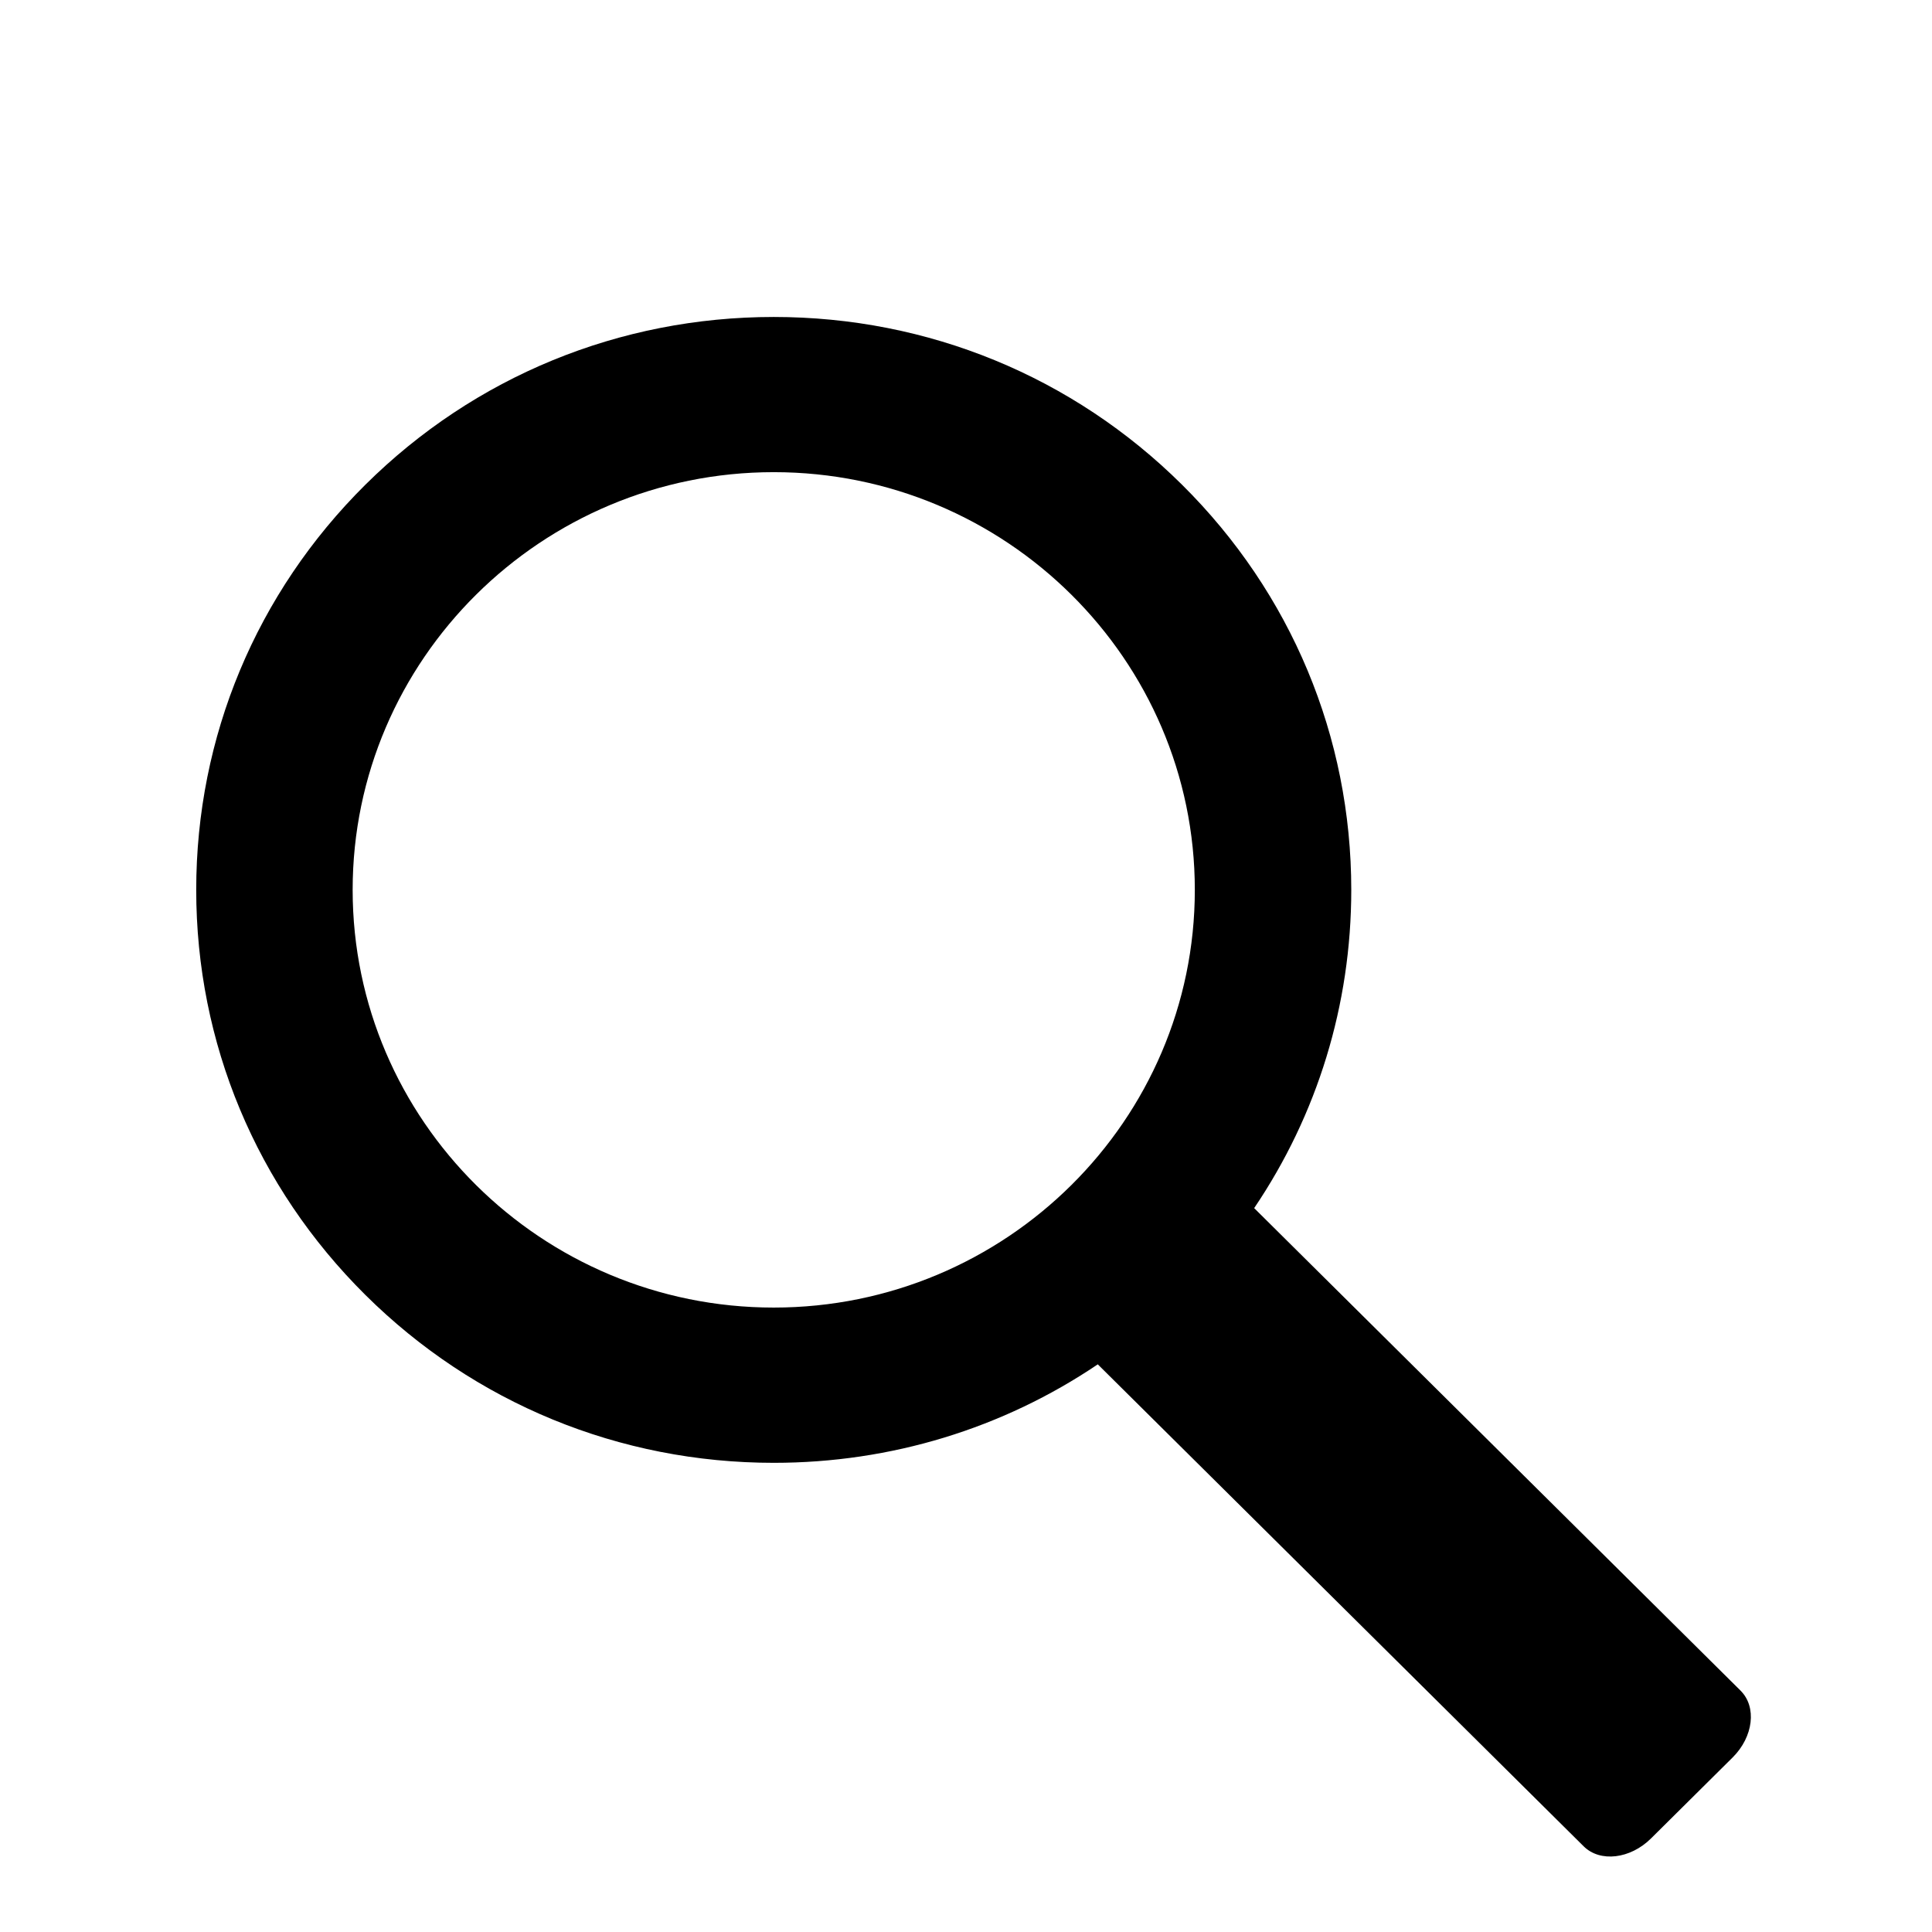 <svg viewBox="0 0 128 128" xmlns="http://www.w3.org/2000/svg"><path d="M115.315 112.006 83.092 80.041c4.184-6.19 6.433-13.466 6.433-21.085 0-10.138-3.979-19.672-11.21-26.84C71.09 24.946 61.483 21 51.264 21c-10.22 0-19.832 3.947-27.058 11.115C16.98 39.283 13 48.818 13 58.956c0 10.137 3.98 19.668 11.21 26.84 7.225 7.169 16.833 11.12 27.057 11.12 7.765 0 15.18-2.283 21.464-6.525l32.191 31.932c1.087 1.078 3.086.843 4.462-.522l5.411-5.368c1.372-1.365 1.61-3.349.519-4.426l.001-.001ZM51.262 86.63c-15.385 0-27.898-12.412-27.898-27.674 0-15.258 12.517-27.674 27.898-27.674 15.382 0 27.898 12.416 27.898 27.674S66.648 86.63 51.262 86.63Z"/></svg>